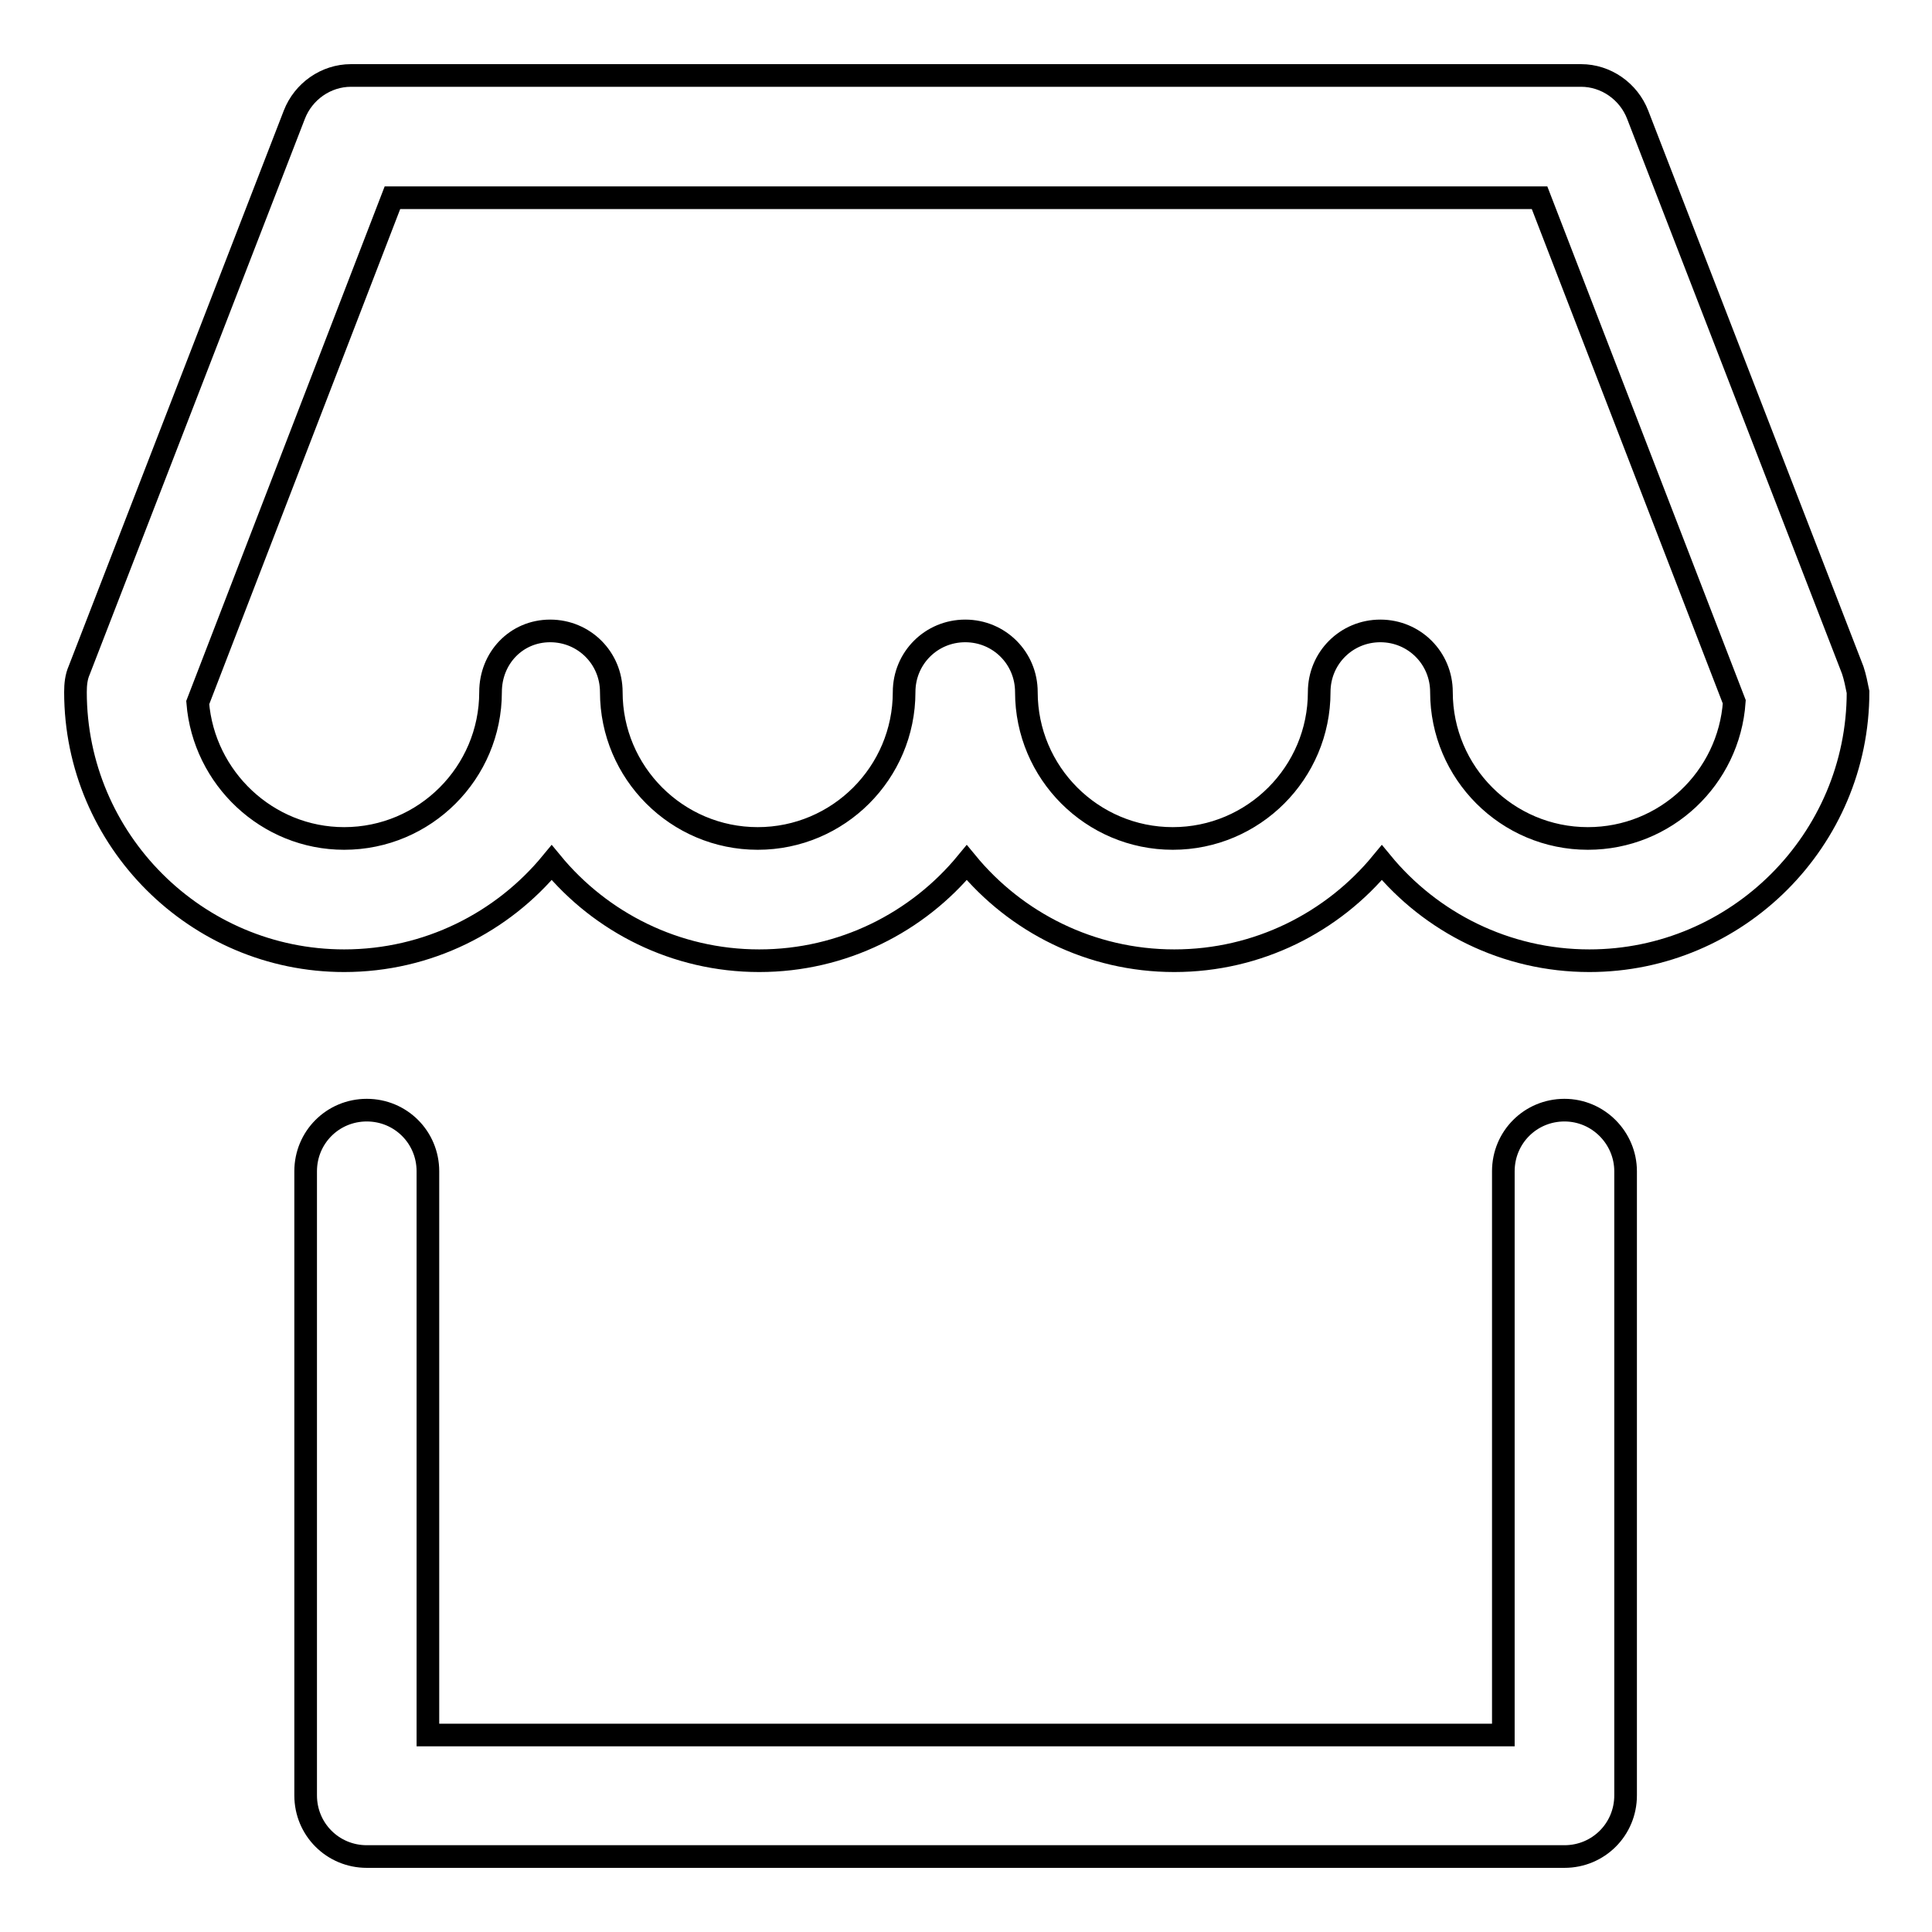 <?xml version="1.0" encoding="utf-8"?>
<!-- Svg Vector Icons : http://www.onlinewebfonts.com/icon -->
<!DOCTYPE svg PUBLIC "-//W3C//DTD SVG 1.1//EN" "http://www.w3.org/Graphics/SVG/1.1/DTD/svg11.dtd">
<svg version="1.1" xmlns="http://www.w3.org/2000/svg" xmlns:xlink="http://www.w3.org/1999/xlink" x="0px" y="0px" viewBox="0 0 256 256" enable-background="new 0 0 256 256" xml:space="preserve">
<g> <path stroke-width="3" fill-opacity="0" stroke="#000000"  d="M245.5,88.8L217,15.2c-1.2-3.1-4.2-5.2-7.5-5.2h-163c-3.3,0-6.3,2.1-7.5,5.2L10.5,88.8 c-0.4,0.9-0.5,1.9-0.5,2.9c0,19.6,16,35.6,35.6,35.6c11.1,0,21-5.1,27.5-13c6.5,7.9,16.4,13,27.5,13c11.1,0,21-5.1,27.5-13 c6.5,7.9,16.4,13,27.5,13s21-5.1,27.5-13c6.5,7.9,16.4,13,27.5,13c19.6,0,35.6-16,35.6-35.6C246,90.7,245.8,89.7,245.5,88.8z  M210.4,111.1c-10.7,0-19.4-8.7-19.4-19.4c0-4.5-3.6-8.1-8.1-8.1c-4.5,0-8.1,3.6-8.1,8.1c0,10.7-8.7,19.4-19.4,19.4 s-19.4-8.7-19.4-19.4c0-4.5-3.6-8.1-8.1-8.1s-8.1,3.6-8.1,8.1c0,10.7-8.7,19.4-19.4,19.4s-19.4-8.7-19.4-19.4 c0-4.5-3.6-8.1-8.1-8.1S65,87.2,65,91.7c0,10.7-8.7,19.4-19.4,19.4c-10.2,0-18.6-8-19.4-18L52,26.2H204L229.8,93 C229.1,103.1,220.7,111.1,210.4,111.1L210.4,111.1z M207.3,147.1c-4.5,0-8.1,3.6-8.1,8.1v74.7H56.7v-74.7c0-4.5-3.6-8.1-8.1-8.1 s-8.1,3.6-8.1,8.1v82.7c0,4.5,3.6,8.1,8.1,8.1h158.7c4.5,0,8.1-3.6,8.1-8.1v-82.7C215.4,150.8,211.8,147.1,207.3,147.1z"/></g>
</svg>